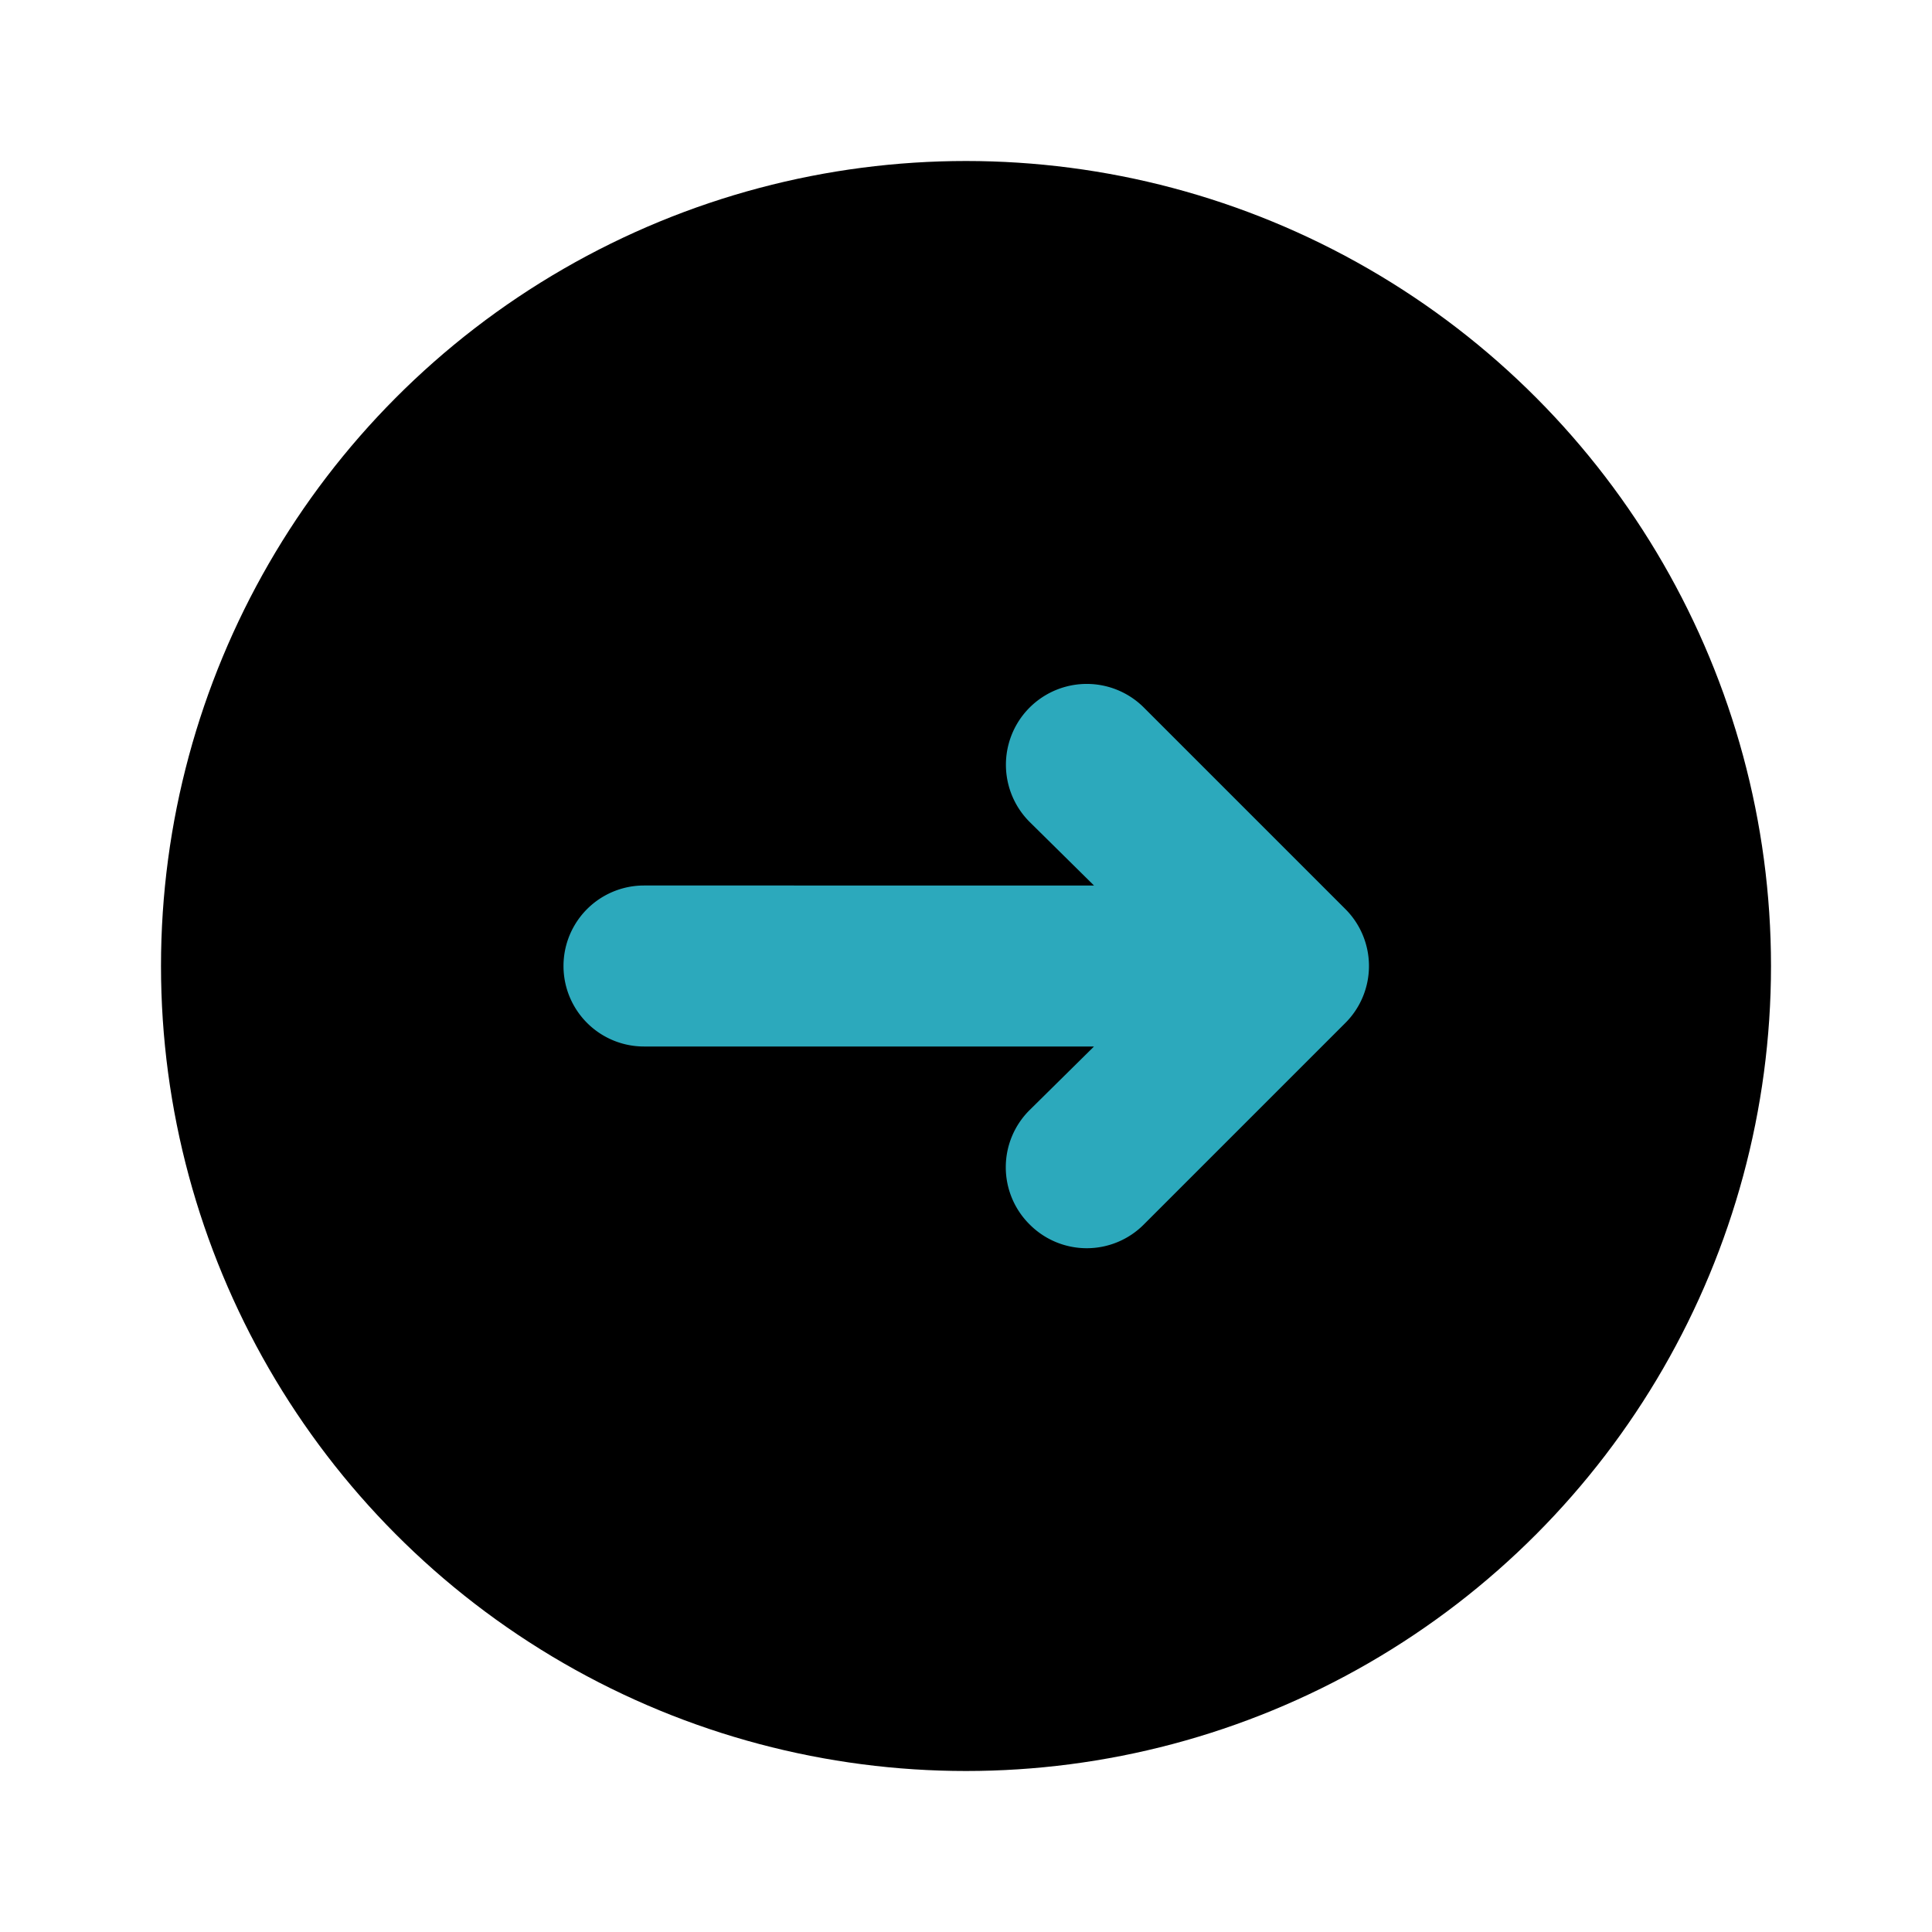 <?xml version="1.0" encoding="utf-8"?><!-- Uploaded to: SVG Repo, www.svgrepo.com, Generator: SVG Repo Mixer Tools -->
<svg fill="#000000" width="800px" height="800px" viewBox="0 0 24 24" id="right-circle-2" data-name="Flat Color" xmlns="http://www.w3.org/2000/svg" class="icon flat-color"><circle id="primary" cx="12" cy="12" r="10" style="fill: rgb(0, 0, 0);"></circle><path id="secondary" d="M16.71,11.29l-2.5-2.5a1,1,0,0,0-1.42,1.42l.8.79H8a1,1,0,0,0,0,2h5.59l-.8.79a1,1,0,0,0,0,1.42,1,1,0,0,0,1.42,0l2.5-2.5A1,1,0,0,0,16.71,11.29Z" style="fill: rgb(44, 169, 188);"></path></svg>